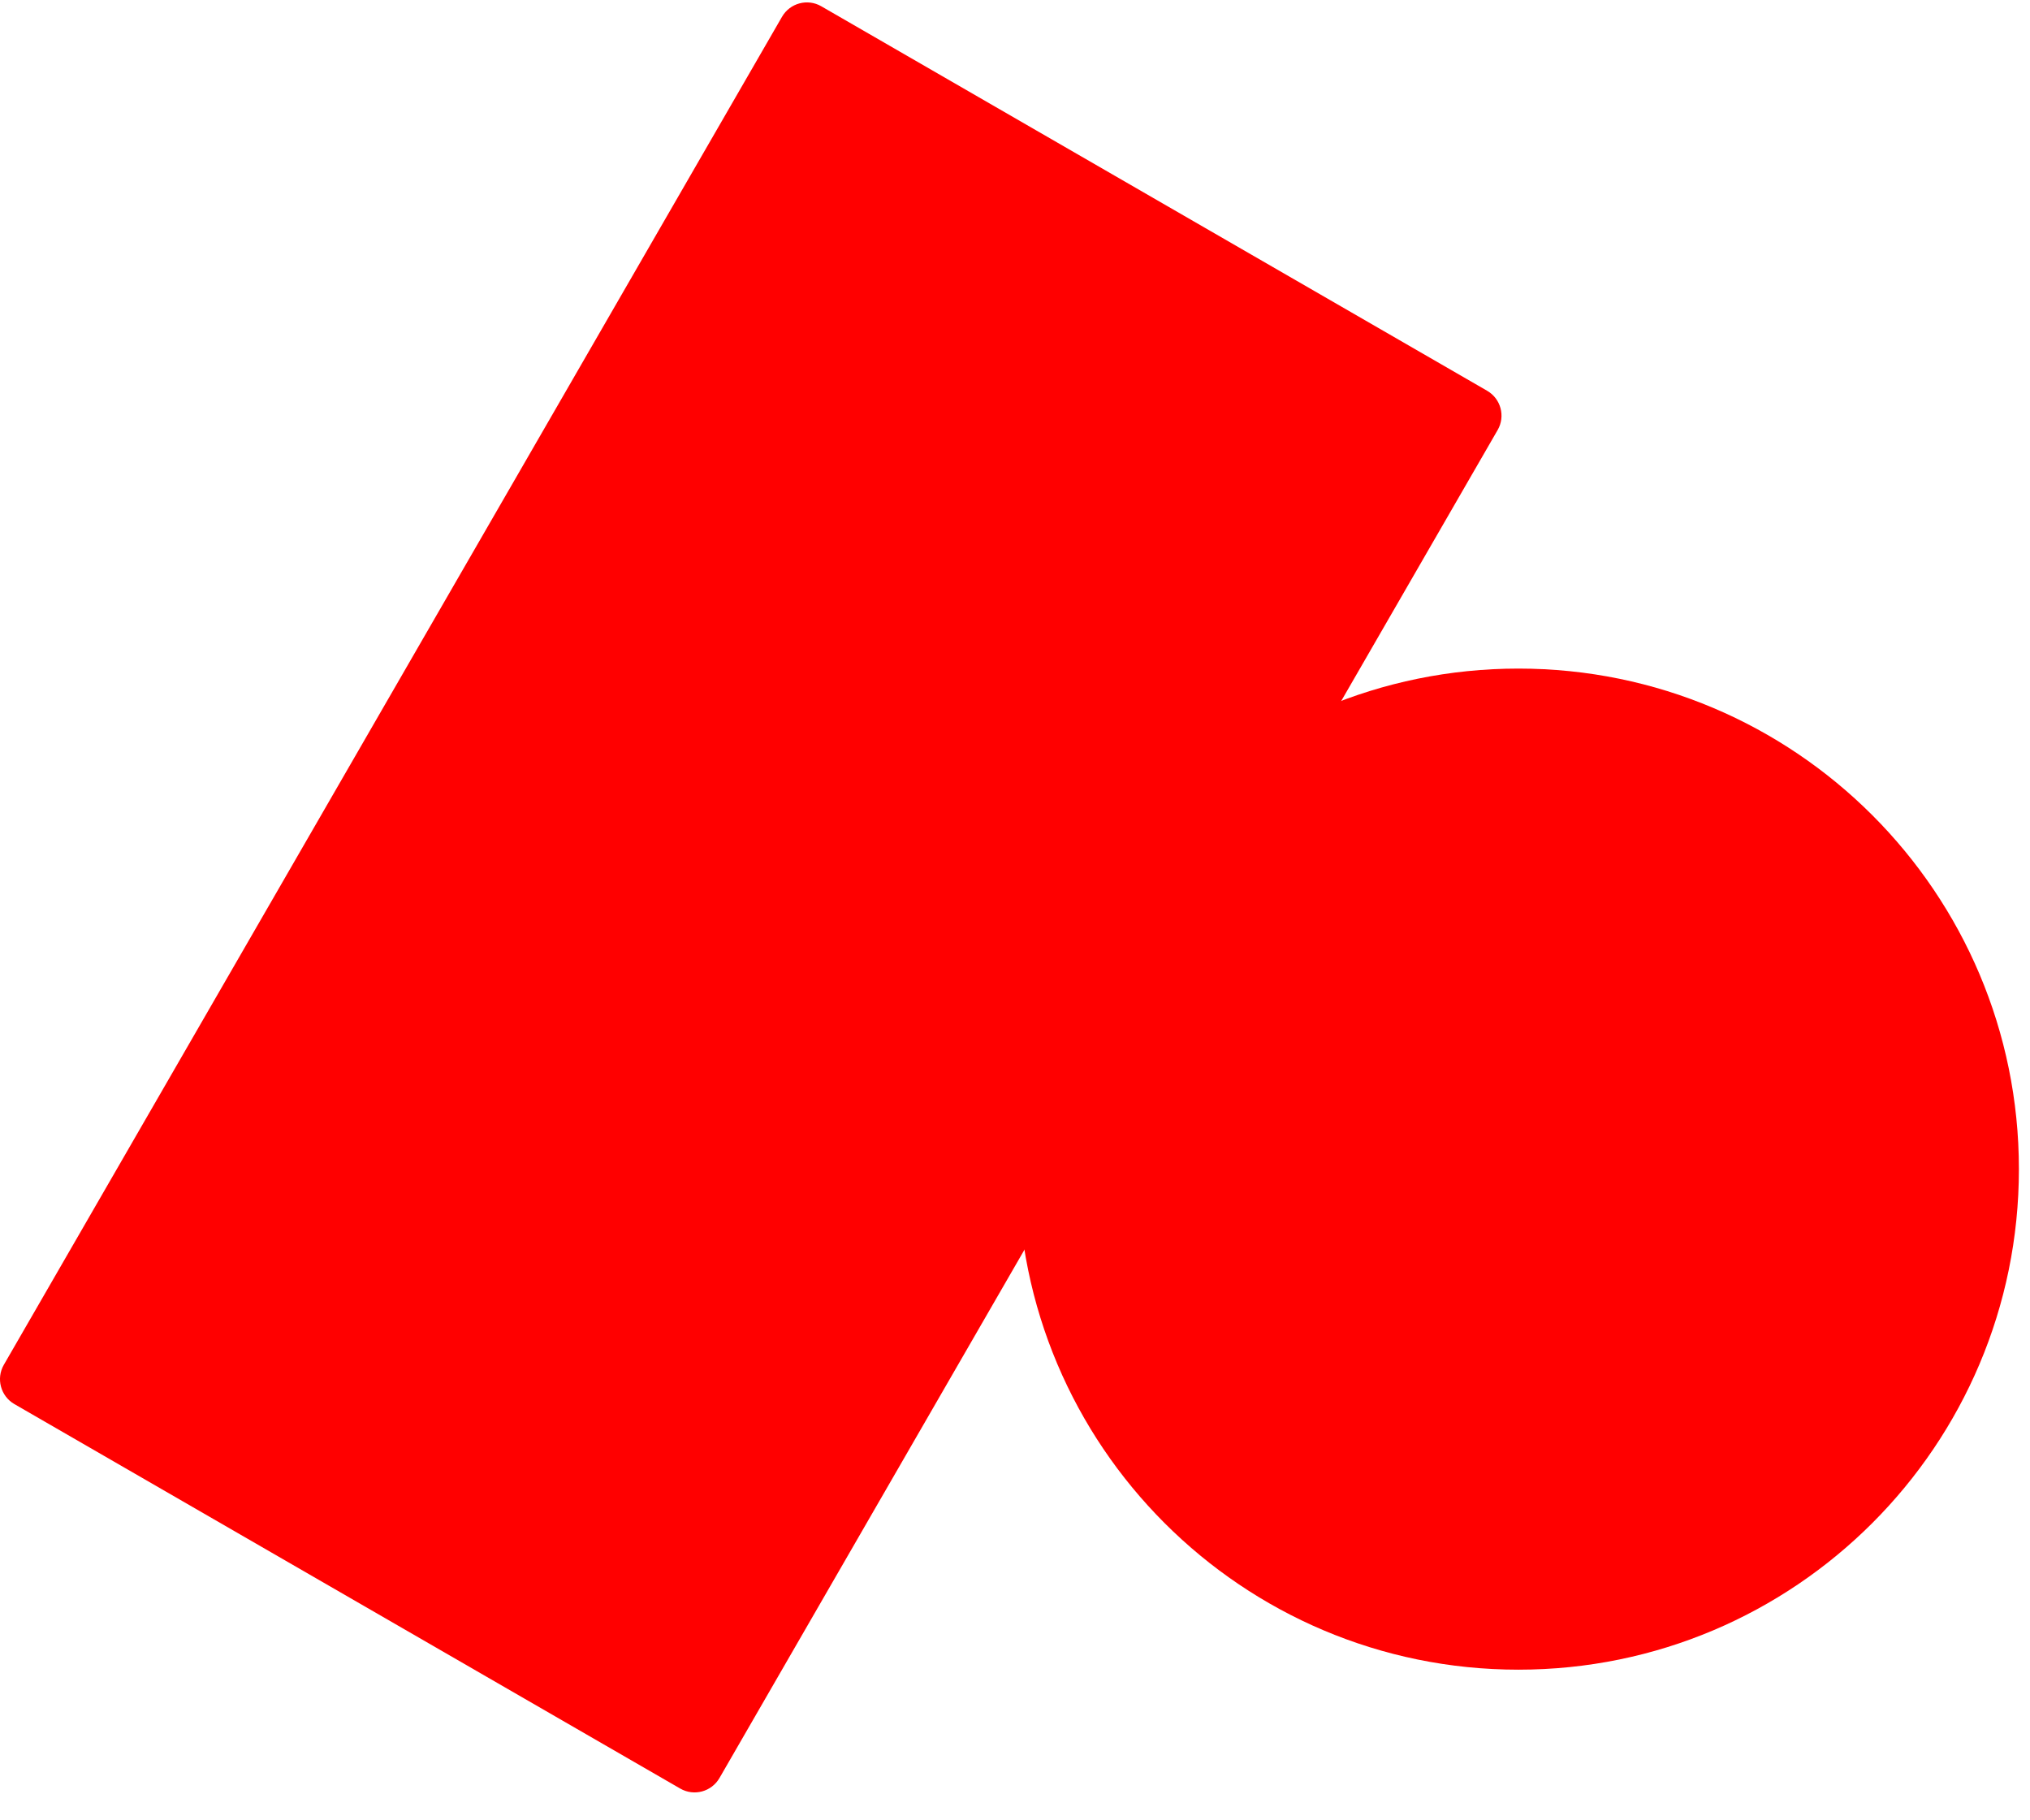 <svg width="58" height="52" viewBox="0 0 58 52" fill="none" xmlns="http://www.w3.org/2000/svg">
<path d="M19.435 51.093L0.411 40.11C0.018 39.883 -0.117 39.38 0.11 38.987L22.343 0.48C22.57 0.087 23.073 -0.048 23.465 0.179L42.488 11.162C42.882 11.389 43.017 11.892 42.79 12.284L20.557 50.791C20.33 51.185 19.827 51.32 19.435 51.093Z" fill="#FF0000"/>
<path d="M43.384 47.697C51.281 47.697 57.683 41.295 57.683 33.398C57.683 25.501 51.281 19.099 43.384 19.099C35.487 19.099 29.085 25.501 29.085 33.398C29.085 41.295 35.487 47.697 43.384 47.697Z" fill="#FF0000"/>
</svg>

